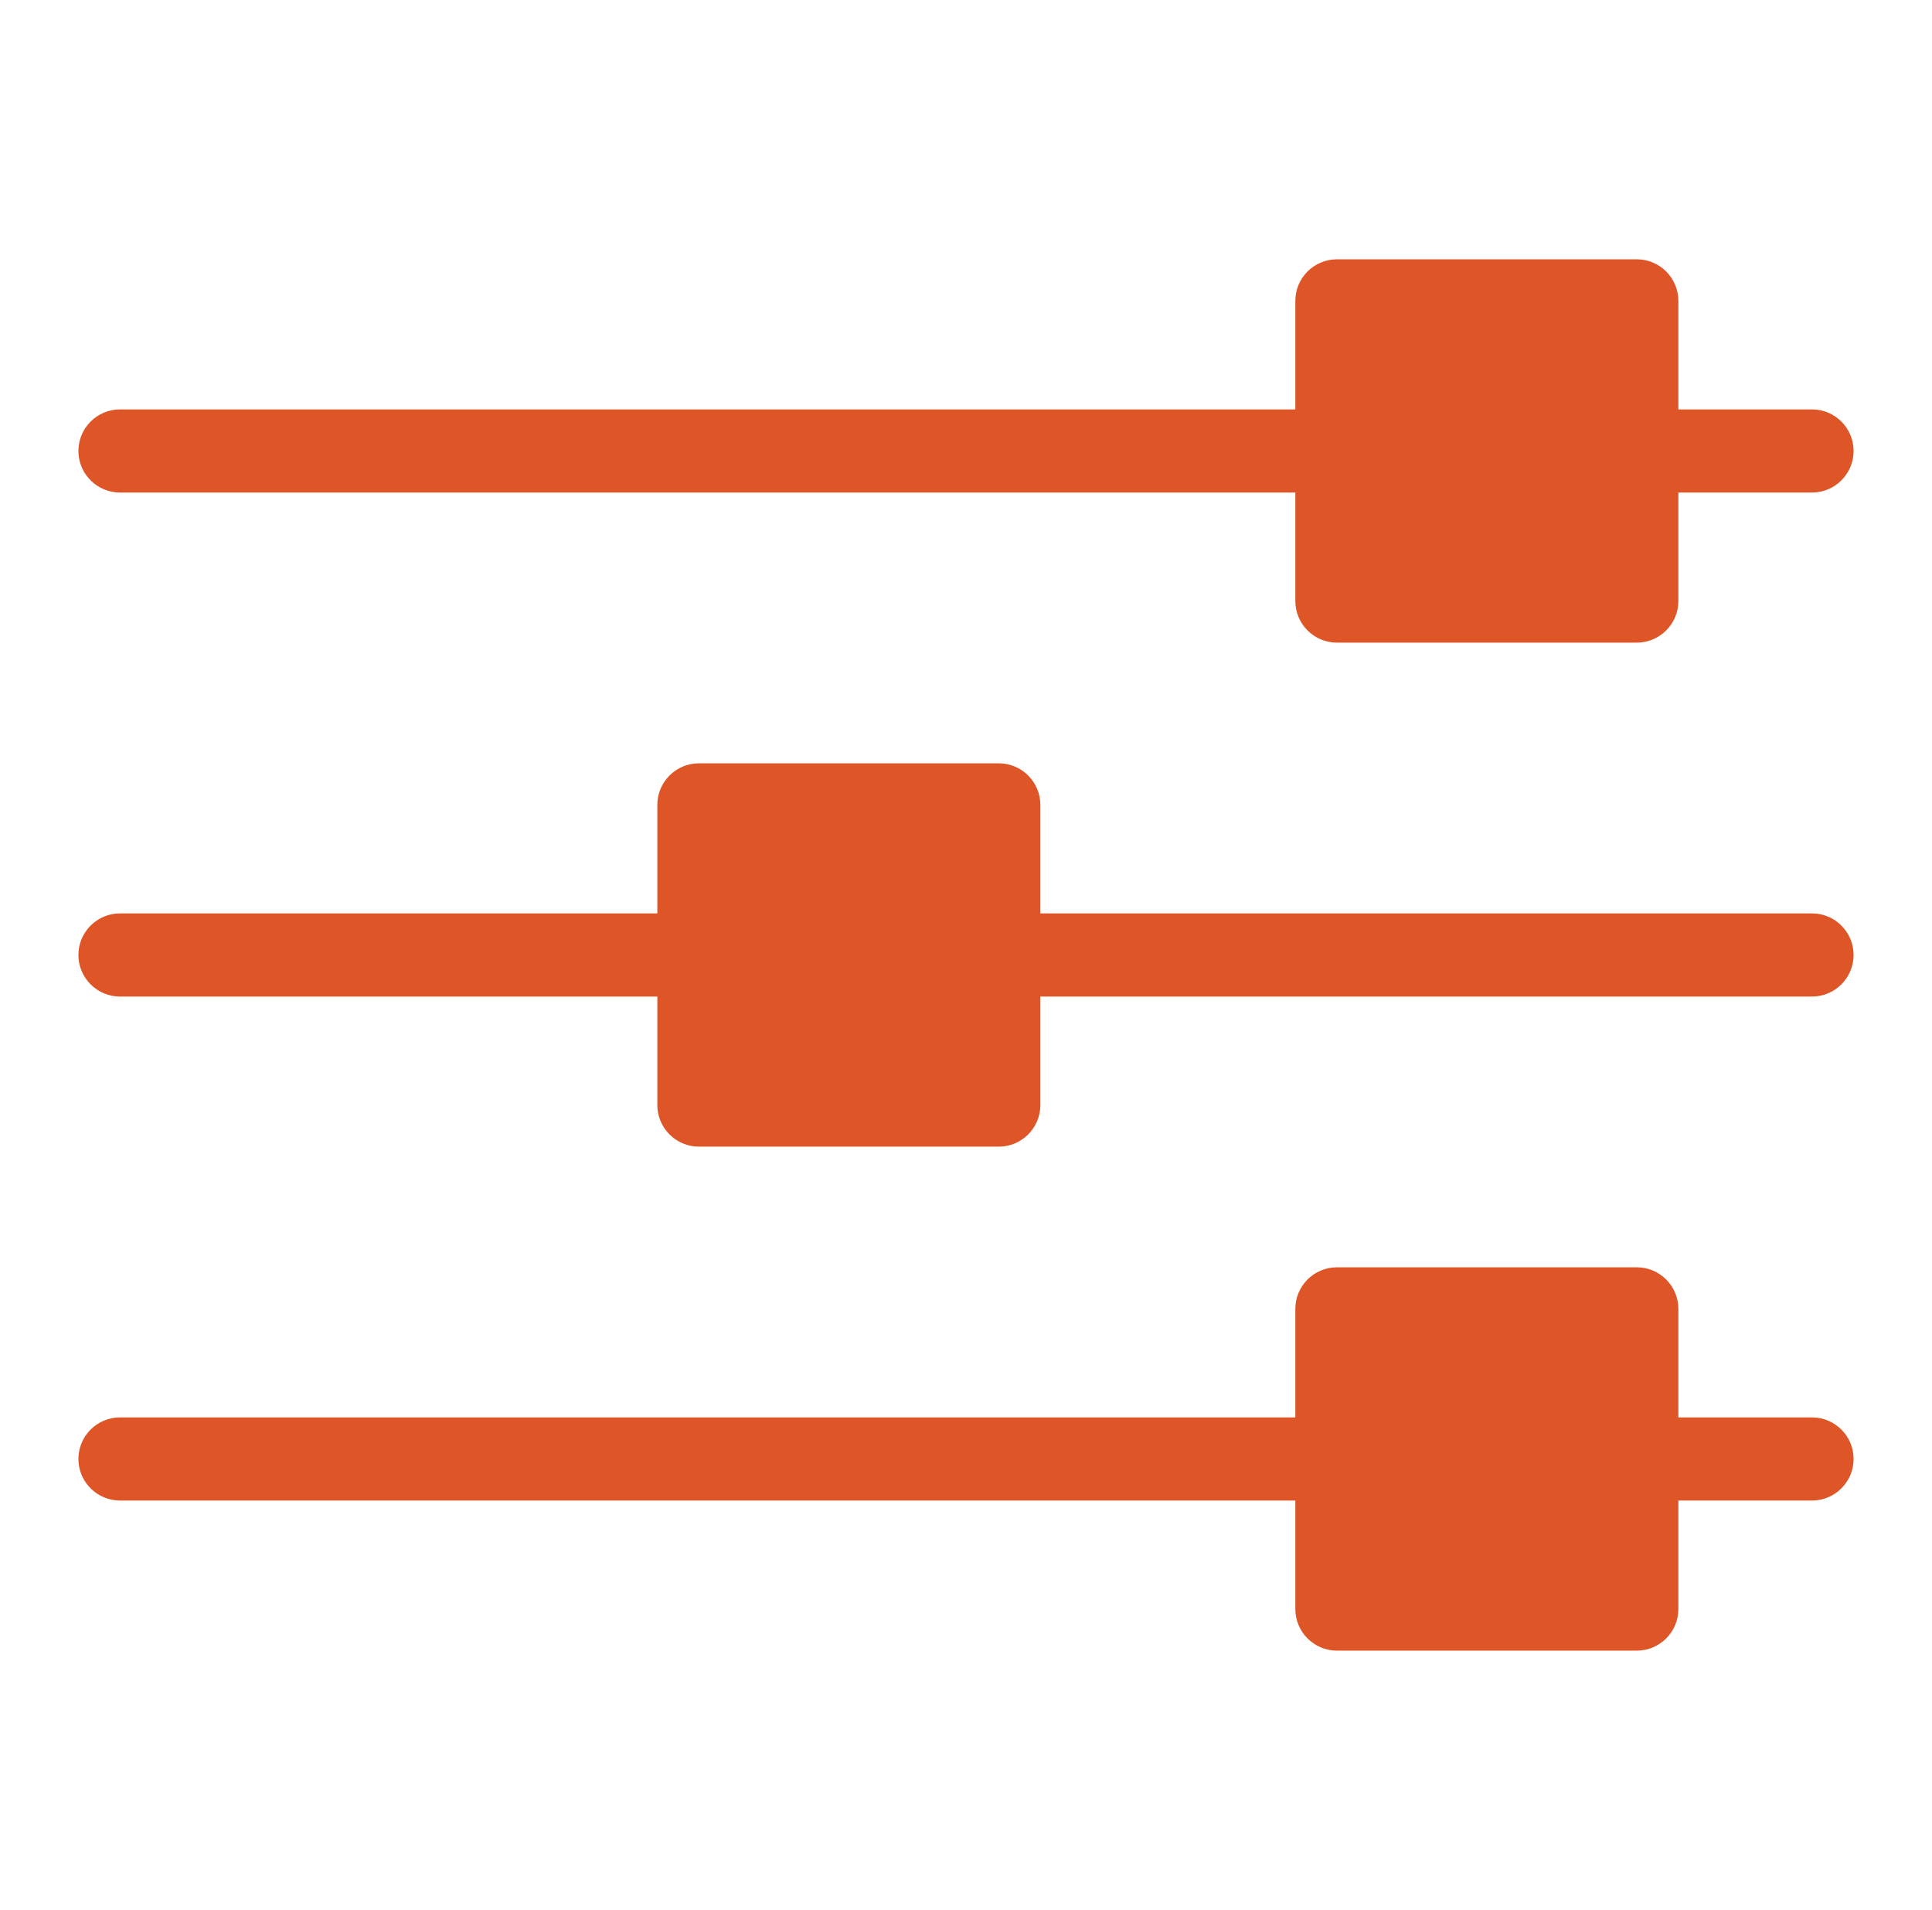 <?xml version="1.0" encoding="UTF-8"?>
<svg id="Layer_1" xmlns="http://www.w3.org/2000/svg" viewBox="0 0 86 85">
  <defs>
    <style>
      .cls-1 {
        fill: #de5627;
      }
    </style>
  </defs>
  <path class="cls-1" d="M5.34,44.35c-1.02,0-1.85-.83-1.85-1.85s.83-1.85,1.85-1.85h23.92v-4.83c0-1.02.83-1.85,1.85-1.85h13.35c1.02,0,1.85.83,1.85,1.85v4.83h34.35c1.02,0,1.85.83,1.85,1.85s-.83,1.85-1.85,1.85h-34.35v4.83c0,1.02-.83,1.85-1.85,1.85h-13.35c-1.02,0-1.85-.83-1.85-1.85v-4.83H5.34ZM59.51,11.54h13.35c1.02,0,1.85.83,1.85,1.85v4.83h5.95c1.02,0,1.85.83,1.85,1.85s-.83,1.85-1.85,1.85h-5.95v4.83c0,1.02-.83,1.85-1.85,1.85h-13.35c-1.02,0-1.85-.83-1.85-1.85v-4.83H5.34c-1.02,0-1.85-.83-1.85-1.85s.83-1.85,1.85-1.85h52.32v-4.83c0-1.02.83-1.85,1.85-1.85h0ZM59.51,56.4h13.35c1.02,0,1.85.83,1.85,1.85v4.83h5.95c1.02,0,1.85.83,1.85,1.85s-.83,1.85-1.85,1.85h-5.95v4.83c0,1.02-.83,1.85-1.85,1.85h-13.35c-1.02,0-1.85-.83-1.85-1.85v-4.83H5.34c-1.02,0-1.85-.83-1.85-1.85s.83-1.85,1.85-1.85h52.32v-4.83c0-1.02.83-1.85,1.85-1.85Z"/>
</svg>